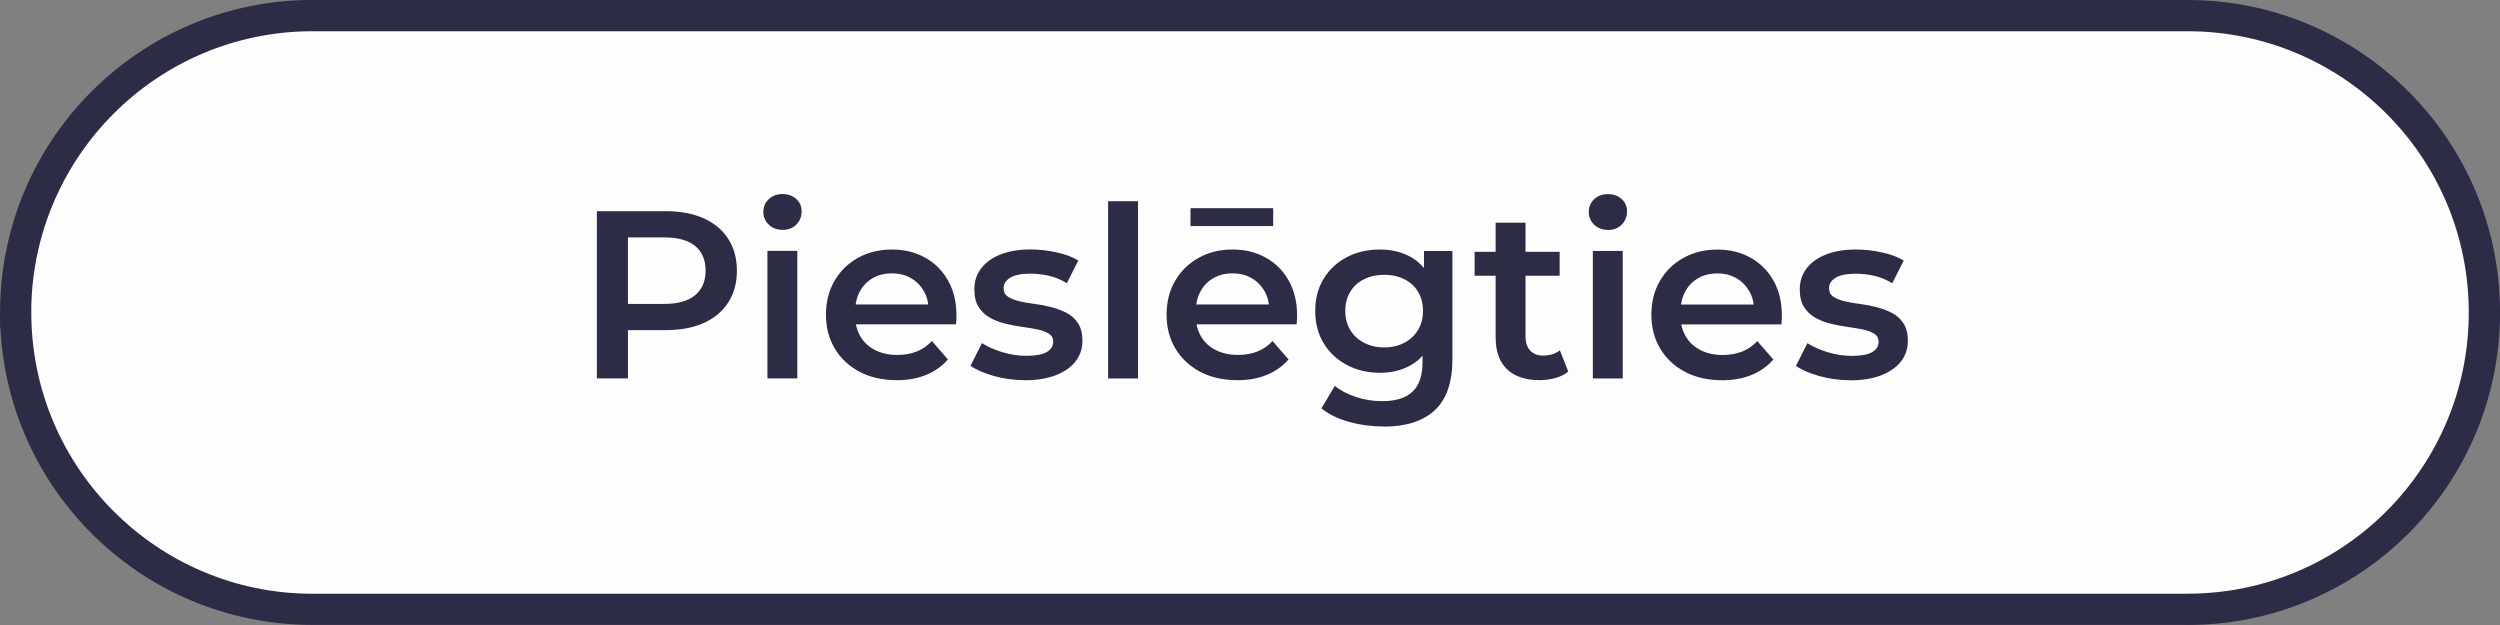 <?xml version="1.0" encoding="UTF-8"?>
<svg xmlns="http://www.w3.org/2000/svg" xmlns:xlink="http://www.w3.org/1999/xlink" xml:space="preserve" width="42.333mm" height="10.583mm" style="shape-rendering:geometricPrecision; text-rendering:geometricPrecision; image-rendering:optimizeQuality; fill-rule:evenodd; clip-rule:evenodd" viewBox="0 0 42.333 10.583"><rect x="0" y="0" width="42.333" height="10.583" fill="#808080" stroke="none"/> <defs> <style type="text/css"> .fil0 {fill:#FDFDFE} .fil1 {fill:#2D2C46;fill-rule:nonzero} </style> </defs> <g id="Layer_x0020_1">  <path id="_174111488" class="fil0" d="M5.292 0.264l31.75 0c2.776,0 5.027,2.251 5.027,5.027l0 0c0,2.776 -2.251,5.027 -5.027,5.027l-31.75 0c-2.776,-0 -5.027,-2.251 -5.027,-5.027l-0 0c0,-2.776 2.251,-5.027 5.027,-5.027l-0 0z"></path> <path class="fil1" d="M5.292 -0l0 0 31.75 0c1.461,0 2.784,0.593 3.742,1.55 0.958,0.958 1.55,2.281 1.55,3.742 0,1.461 -0.593,2.784 -1.55,3.741 -0.958,0.958 -2.281,1.55 -3.742,1.55l0 -0.001 -31.75 0c-1.462,-0 -2.785,-0.592 -3.741,-1.549 -0.899,-0.899 -1.477,-2.121 -1.544,-3.477l-0.006 0 0 -0.17c-0.001,-0.032 -0.001,-0.063 -0.001,-0.095l0.001 0c0,-1.462 0.592,-2.785 1.549,-3.742 0.958,-0.958 2.281,-1.55 3.741,-1.55zm31.75 0.529l-31.75 0c-1.315,0 -2.506,0.533 -3.367,1.395 -0.841,0.841 -1.369,1.995 -1.395,3.27l0 0.097c0,1.315 0.533,2.506 1.395,3.367 0.862,0.863 2.053,1.396 3.367,1.396l31.75 -0 0 -0.001c1.315,0 2.506,-0.533 3.367,-1.395 0.862,-0.862 1.395,-2.053 1.395,-3.367 0,-1.315 -0.533,-2.506 -1.395,-3.367 -0.862,-0.862 -2.053,-1.395 -3.367,-1.395z"></path> <path class="fil1" d="M10.107 6.408l0 -2.832 1.165 0c0.251,0 0.466,0.041 0.645,0.121 0.179,0.081 0.318,0.197 0.415,0.348 0.097,0.151 0.146,0.33 0.146,0.538 0,0.208 -0.049,0.387 -0.146,0.538 -0.097,0.151 -0.235,0.267 -0.415,0.348 -0.179,0.081 -0.394,0.121 -0.645,0.121l-0.874 0 0.235 -0.247 0 1.064 -0.526 0zm0.526 -1.007l-0.235 -0.255 0.85 0c0.232,0 0.406,-0.049 0.524,-0.148 0.117,-0.099 0.176,-0.237 0.176,-0.415 0,-0.181 -0.059,-0.32 -0.176,-0.417 -0.117,-0.097 -0.292,-0.146 -0.524,-0.146l-0.85 0 0.235 -0.259 0 1.638zm2.362 1.007l0 -2.16 0.506 0 0 2.16 -0.506 0zm0.255 -2.516c-0.094,0 -0.172,-0.03 -0.233,-0.089 -0.061,-0.059 -0.091,-0.131 -0.091,-0.214 0,-0.086 0.03,-0.159 0.091,-0.216 0.061,-0.058 0.138,-0.087 0.233,-0.087 0.094,0 0.172,0.028 0.233,0.083 0.061,0.055 0.091,0.125 0.091,0.208 0,0.089 -0.03,0.164 -0.089,0.225 -0.059,0.061 -0.138,0.091 -0.235,0.091zm1.93 2.545c-0.24,0 -0.45,-0.048 -0.629,-0.144 -0.179,-0.096 -0.318,-0.227 -0.417,-0.394 -0.099,-0.167 -0.148,-0.357 -0.148,-0.57 0,-0.216 0.048,-0.407 0.144,-0.572 0.096,-0.166 0.228,-0.296 0.397,-0.39 0.169,-0.094 0.361,-0.142 0.577,-0.142 0.21,0 0.398,0.046 0.562,0.138 0.165,0.092 0.294,0.221 0.388,0.388 0.094,0.167 0.142,0.364 0.142,0.591 0,0.022 -0.001,0.046 -0.002,0.073 -0.001,0.027 -0.003,0.053 -0.006,0.077l-1.8 0 0 -0.336 1.533 0 -0.198 0.105c0.003,-0.124 -0.023,-0.233 -0.077,-0.328 -0.054,-0.094 -0.127,-0.169 -0.22,-0.223 -0.093,-0.054 -0.2,-0.081 -0.322,-0.081 -0.124,0 -0.233,0.027 -0.326,0.081 -0.093,0.054 -0.166,0.129 -0.218,0.225 -0.052,0.096 -0.079,0.208 -0.079,0.338l0 0.081c0,0.129 0.03,0.244 0.089,0.344 0.059,0.1 0.143,0.177 0.251,0.231 0.108,0.054 0.232,0.081 0.372,0.081 0.121,0 0.231,-0.019 0.328,-0.057 0.097,-0.038 0.183,-0.097 0.259,-0.178l0.271 0.311c-0.097,0.113 -0.219,0.2 -0.366,0.261 -0.147,0.061 -0.315,0.091 -0.504,0.091zm2.168 0c-0.181,0 -0.354,-0.024 -0.52,-0.071 -0.166,-0.047 -0.297,-0.104 -0.394,-0.172l0.194 -0.384c0.097,0.062 0.213,0.113 0.348,0.154 0.135,0.041 0.27,0.061 0.405,0.061 0.159,0 0.274,-0.022 0.346,-0.065 0.071,-0.043 0.107,-0.101 0.107,-0.174 0,-0.059 -0.024,-0.104 -0.073,-0.136 -0.049,-0.031 -0.112,-0.055 -0.19,-0.071 -0.078,-0.016 -0.165,-0.031 -0.261,-0.044 -0.096,-0.013 -0.192,-0.032 -0.287,-0.055 -0.096,-0.023 -0.183,-0.057 -0.261,-0.101 -0.078,-0.044 -0.142,-0.104 -0.19,-0.18 -0.049,-0.075 -0.073,-0.175 -0.073,-0.299 0,-0.138 0.039,-0.257 0.117,-0.358 0.078,-0.101 0.188,-0.179 0.33,-0.235 0.142,-0.055 0.309,-0.083 0.504,-0.083 0.146,0 0.293,0.016 0.441,0.049 0.148,0.032 0.271,0.078 0.368,0.138l-0.194 0.384c-0.102,-0.062 -0.206,-0.104 -0.309,-0.127 -0.104,-0.023 -0.207,-0.034 -0.309,-0.034 -0.154,0 -0.268,0.023 -0.342,0.069 -0.074,0.046 -0.111,0.104 -0.111,0.174 0,0.065 0.024,0.113 0.073,0.146 0.049,0.032 0.112,0.058 0.19,0.077 0.078,0.019 0.165,0.034 0.261,0.046 0.096,0.012 0.191,0.03 0.285,0.055 0.094,0.024 0.181,0.057 0.261,0.099 0.08,0.042 0.144,0.101 0.192,0.176 0.049,0.075 0.073,0.174 0.073,0.295 0,0.135 -0.04,0.252 -0.119,0.352 -0.08,0.1 -0.192,0.177 -0.338,0.233 -0.146,0.055 -0.32,0.083 -0.522,0.083zm1.416 -0.028l0 -3.002 0.506 0 0 3.002 -0.506 0zm2.184 0.028c-0.24,0 -0.45,-0.048 -0.629,-0.144 -0.179,-0.096 -0.318,-0.227 -0.417,-0.394 -0.099,-0.167 -0.148,-0.357 -0.148,-0.57 0,-0.216 0.048,-0.407 0.144,-0.572 0.096,-0.166 0.228,-0.296 0.397,-0.39 0.169,-0.094 0.361,-0.142 0.577,-0.142 0.21,0 0.398,0.046 0.562,0.138 0.165,0.092 0.294,0.221 0.388,0.388 0.094,0.167 0.142,0.364 0.142,0.591 0,0.022 -0.001,0.046 -0.002,0.073 -0.001,0.027 -0.003,0.053 -0.006,0.077l-1.8 0 0 -0.336 1.533 0 -0.198 0.105c0.003,-0.124 -0.023,-0.233 -0.077,-0.328 -0.054,-0.094 -0.127,-0.169 -0.22,-0.223 -0.093,-0.054 -0.2,-0.081 -0.322,-0.081 -0.124,0 -0.233,0.027 -0.326,0.081 -0.093,0.054 -0.166,0.129 -0.218,0.225 -0.052,0.096 -0.079,0.208 -0.079,0.338l0 0.081c0,0.129 0.03,0.244 0.089,0.344 0.059,0.1 0.143,0.177 0.251,0.231 0.108,0.054 0.232,0.081 0.372,0.081 0.121,0 0.231,-0.019 0.328,-0.057 0.097,-0.038 0.183,-0.097 0.259,-0.178l0.271 0.311c-0.097,0.113 -0.219,0.2 -0.366,0.261 -0.147,0.061 -0.315,0.091 -0.504,0.091zm-0.789 -2.609l0 -0.303 1.4 0 0 0.303 -1.4 0zm3.269 3.394c-0.2,0 -0.394,-0.026 -0.585,-0.079 -0.19,-0.053 -0.346,-0.129 -0.467,-0.229l0.227 -0.38c0.094,0.078 0.214,0.141 0.358,0.188 0.144,0.047 0.291,0.071 0.439,0.071 0.237,0 0.411,-0.055 0.522,-0.164 0.111,-0.109 0.166,-0.273 0.166,-0.491l0 -0.384 0.041 -0.489 -0.016 -0.489 0 -0.526 0.481 0 0 1.833c0,0.391 -0.1,0.679 -0.299,0.864 -0.2,0.185 -0.488,0.277 -0.866,0.277zm-0.065 -0.91c-0.205,0 -0.39,-0.044 -0.556,-0.132 -0.166,-0.088 -0.297,-0.21 -0.392,-0.366 -0.096,-0.156 -0.144,-0.34 -0.144,-0.55 0,-0.208 0.048,-0.39 0.144,-0.546 0.096,-0.156 0.227,-0.278 0.392,-0.364 0.166,-0.086 0.351,-0.129 0.556,-0.129 0.183,0 0.348,0.036 0.493,0.109 0.146,0.073 0.262,0.186 0.35,0.34 0.088,0.154 0.132,0.351 0.132,0.591 0,0.24 -0.044,0.438 -0.132,0.593 -0.088,0.155 -0.204,0.27 -0.35,0.344 -0.146,0.074 -0.31,0.111 -0.493,0.111zm0.077 -0.429c0.127,0 0.24,-0.026 0.34,-0.079 0.1,-0.053 0.177,-0.125 0.233,-0.218 0.055,-0.093 0.083,-0.2 0.083,-0.322 0,-0.121 -0.028,-0.229 -0.083,-0.322 -0.055,-0.093 -0.133,-0.165 -0.233,-0.214 -0.1,-0.05 -0.213,-0.075 -0.34,-0.075 -0.127,0 -0.241,0.025 -0.342,0.075 -0.101,0.05 -0.179,0.121 -0.235,0.214 -0.055,0.093 -0.083,0.2 -0.083,0.322 0,0.121 0.028,0.229 0.083,0.322 0.055,0.093 0.134,0.166 0.235,0.218 0.101,0.053 0.215,0.079 0.342,0.079zm2.63 0.554c-0.237,0 -0.421,-0.061 -0.55,-0.184 -0.13,-0.123 -0.194,-0.304 -0.194,-0.544l0 -1.938 0.506 0 0 1.926c0,0.102 0.026,0.182 0.079,0.239 0.052,0.057 0.126,0.085 0.22,0.085 0.113,0 0.208,-0.03 0.283,-0.089l0.142 0.36c-0.059,0.049 -0.132,0.085 -0.218,0.109 -0.086,0.024 -0.175,0.036 -0.267,0.036zm-1.1 -1.768l0 -0.405 1.44 0 0 0.405 -1.44 0zm2.002 1.74l0 -2.16 0.506 0 0 2.16 -0.506 0zm0.255 -2.516c-0.094,0 -0.172,-0.03 -0.233,-0.089 -0.061,-0.059 -0.091,-0.131 -0.091,-0.214 0,-0.086 0.03,-0.159 0.091,-0.216 0.061,-0.058 0.138,-0.087 0.233,-0.087 0.094,0 0.172,0.028 0.233,0.083 0.061,0.055 0.091,0.125 0.091,0.208 0,0.089 -0.03,0.164 -0.089,0.225 -0.059,0.061 -0.138,0.091 -0.235,0.091zm1.93 2.545c-0.24,0 -0.45,-0.048 -0.629,-0.144 -0.179,-0.096 -0.318,-0.227 -0.417,-0.394 -0.099,-0.167 -0.148,-0.357 -0.148,-0.57 0,-0.216 0.048,-0.407 0.144,-0.572 0.096,-0.166 0.228,-0.296 0.397,-0.39 0.169,-0.094 0.361,-0.142 0.577,-0.142 0.21,0 0.398,0.046 0.562,0.138 0.165,0.092 0.294,0.221 0.388,0.388 0.094,0.167 0.142,0.364 0.142,0.591 0,0.022 -0.001,0.046 -0.002,0.073 -0.001,0.027 -0.003,0.053 -0.006,0.077l-1.8 0 0 -0.336 1.533 0 -0.198 0.105c0.003,-0.124 -0.023,-0.233 -0.077,-0.328 -0.054,-0.094 -0.127,-0.169 -0.22,-0.223 -0.093,-0.054 -0.2,-0.081 -0.322,-0.081 -0.124,0 -0.233,0.027 -0.326,0.081 -0.093,0.054 -0.166,0.129 -0.218,0.225 -0.052,0.096 -0.079,0.208 -0.079,0.338l0 0.081c0,0.129 0.03,0.244 0.089,0.344 0.059,0.1 0.143,0.177 0.251,0.231 0.108,0.054 0.232,0.081 0.372,0.081 0.121,0 0.231,-0.019 0.328,-0.057 0.097,-0.038 0.183,-0.097 0.259,-0.178l0.271 0.311c-0.097,0.113 -0.219,0.2 -0.366,0.261 -0.147,0.061 -0.315,0.091 -0.504,0.091zm2.168 0c-0.181,0 -0.354,-0.024 -0.52,-0.071 -0.166,-0.047 -0.297,-0.104 -0.394,-0.172l0.194 -0.384c0.097,0.062 0.213,0.113 0.348,0.154 0.135,0.041 0.27,0.061 0.405,0.061 0.159,0 0.274,-0.022 0.346,-0.065 0.071,-0.043 0.107,-0.101 0.107,-0.174 0,-0.059 -0.024,-0.104 -0.073,-0.136 -0.049,-0.031 -0.112,-0.055 -0.19,-0.071 -0.078,-0.016 -0.165,-0.031 -0.261,-0.044 -0.096,-0.013 -0.192,-0.032 -0.287,-0.055 -0.096,-0.023 -0.183,-0.057 -0.261,-0.101 -0.078,-0.044 -0.142,-0.104 -0.19,-0.18 -0.049,-0.075 -0.073,-0.175 -0.073,-0.299 0,-0.138 0.039,-0.257 0.117,-0.358 0.078,-0.101 0.188,-0.179 0.33,-0.235 0.142,-0.055 0.309,-0.083 0.504,-0.083 0.146,0 0.293,0.016 0.441,0.049 0.148,0.032 0.271,0.078 0.368,0.138l-0.194 0.384c-0.102,-0.062 -0.206,-0.104 -0.309,-0.127 -0.104,-0.023 -0.207,-0.034 -0.309,-0.034 -0.154,0 -0.268,0.023 -0.342,0.069 -0.074,0.046 -0.111,0.104 -0.111,0.174 0,0.065 0.024,0.113 0.073,0.146 0.049,0.032 0.112,0.058 0.19,0.077 0.078,0.019 0.165,0.034 0.261,0.046 0.096,0.012 0.191,0.03 0.285,0.055 0.094,0.024 0.181,0.057 0.261,0.099 0.08,0.042 0.144,0.101 0.192,0.176 0.049,0.075 0.073,0.174 0.073,0.295 0,0.135 -0.04,0.252 -0.119,0.352 -0.08,0.1 -0.192,0.177 -0.338,0.233 -0.146,0.055 -0.32,0.083 -0.522,0.083z"></path> </g> </svg>
